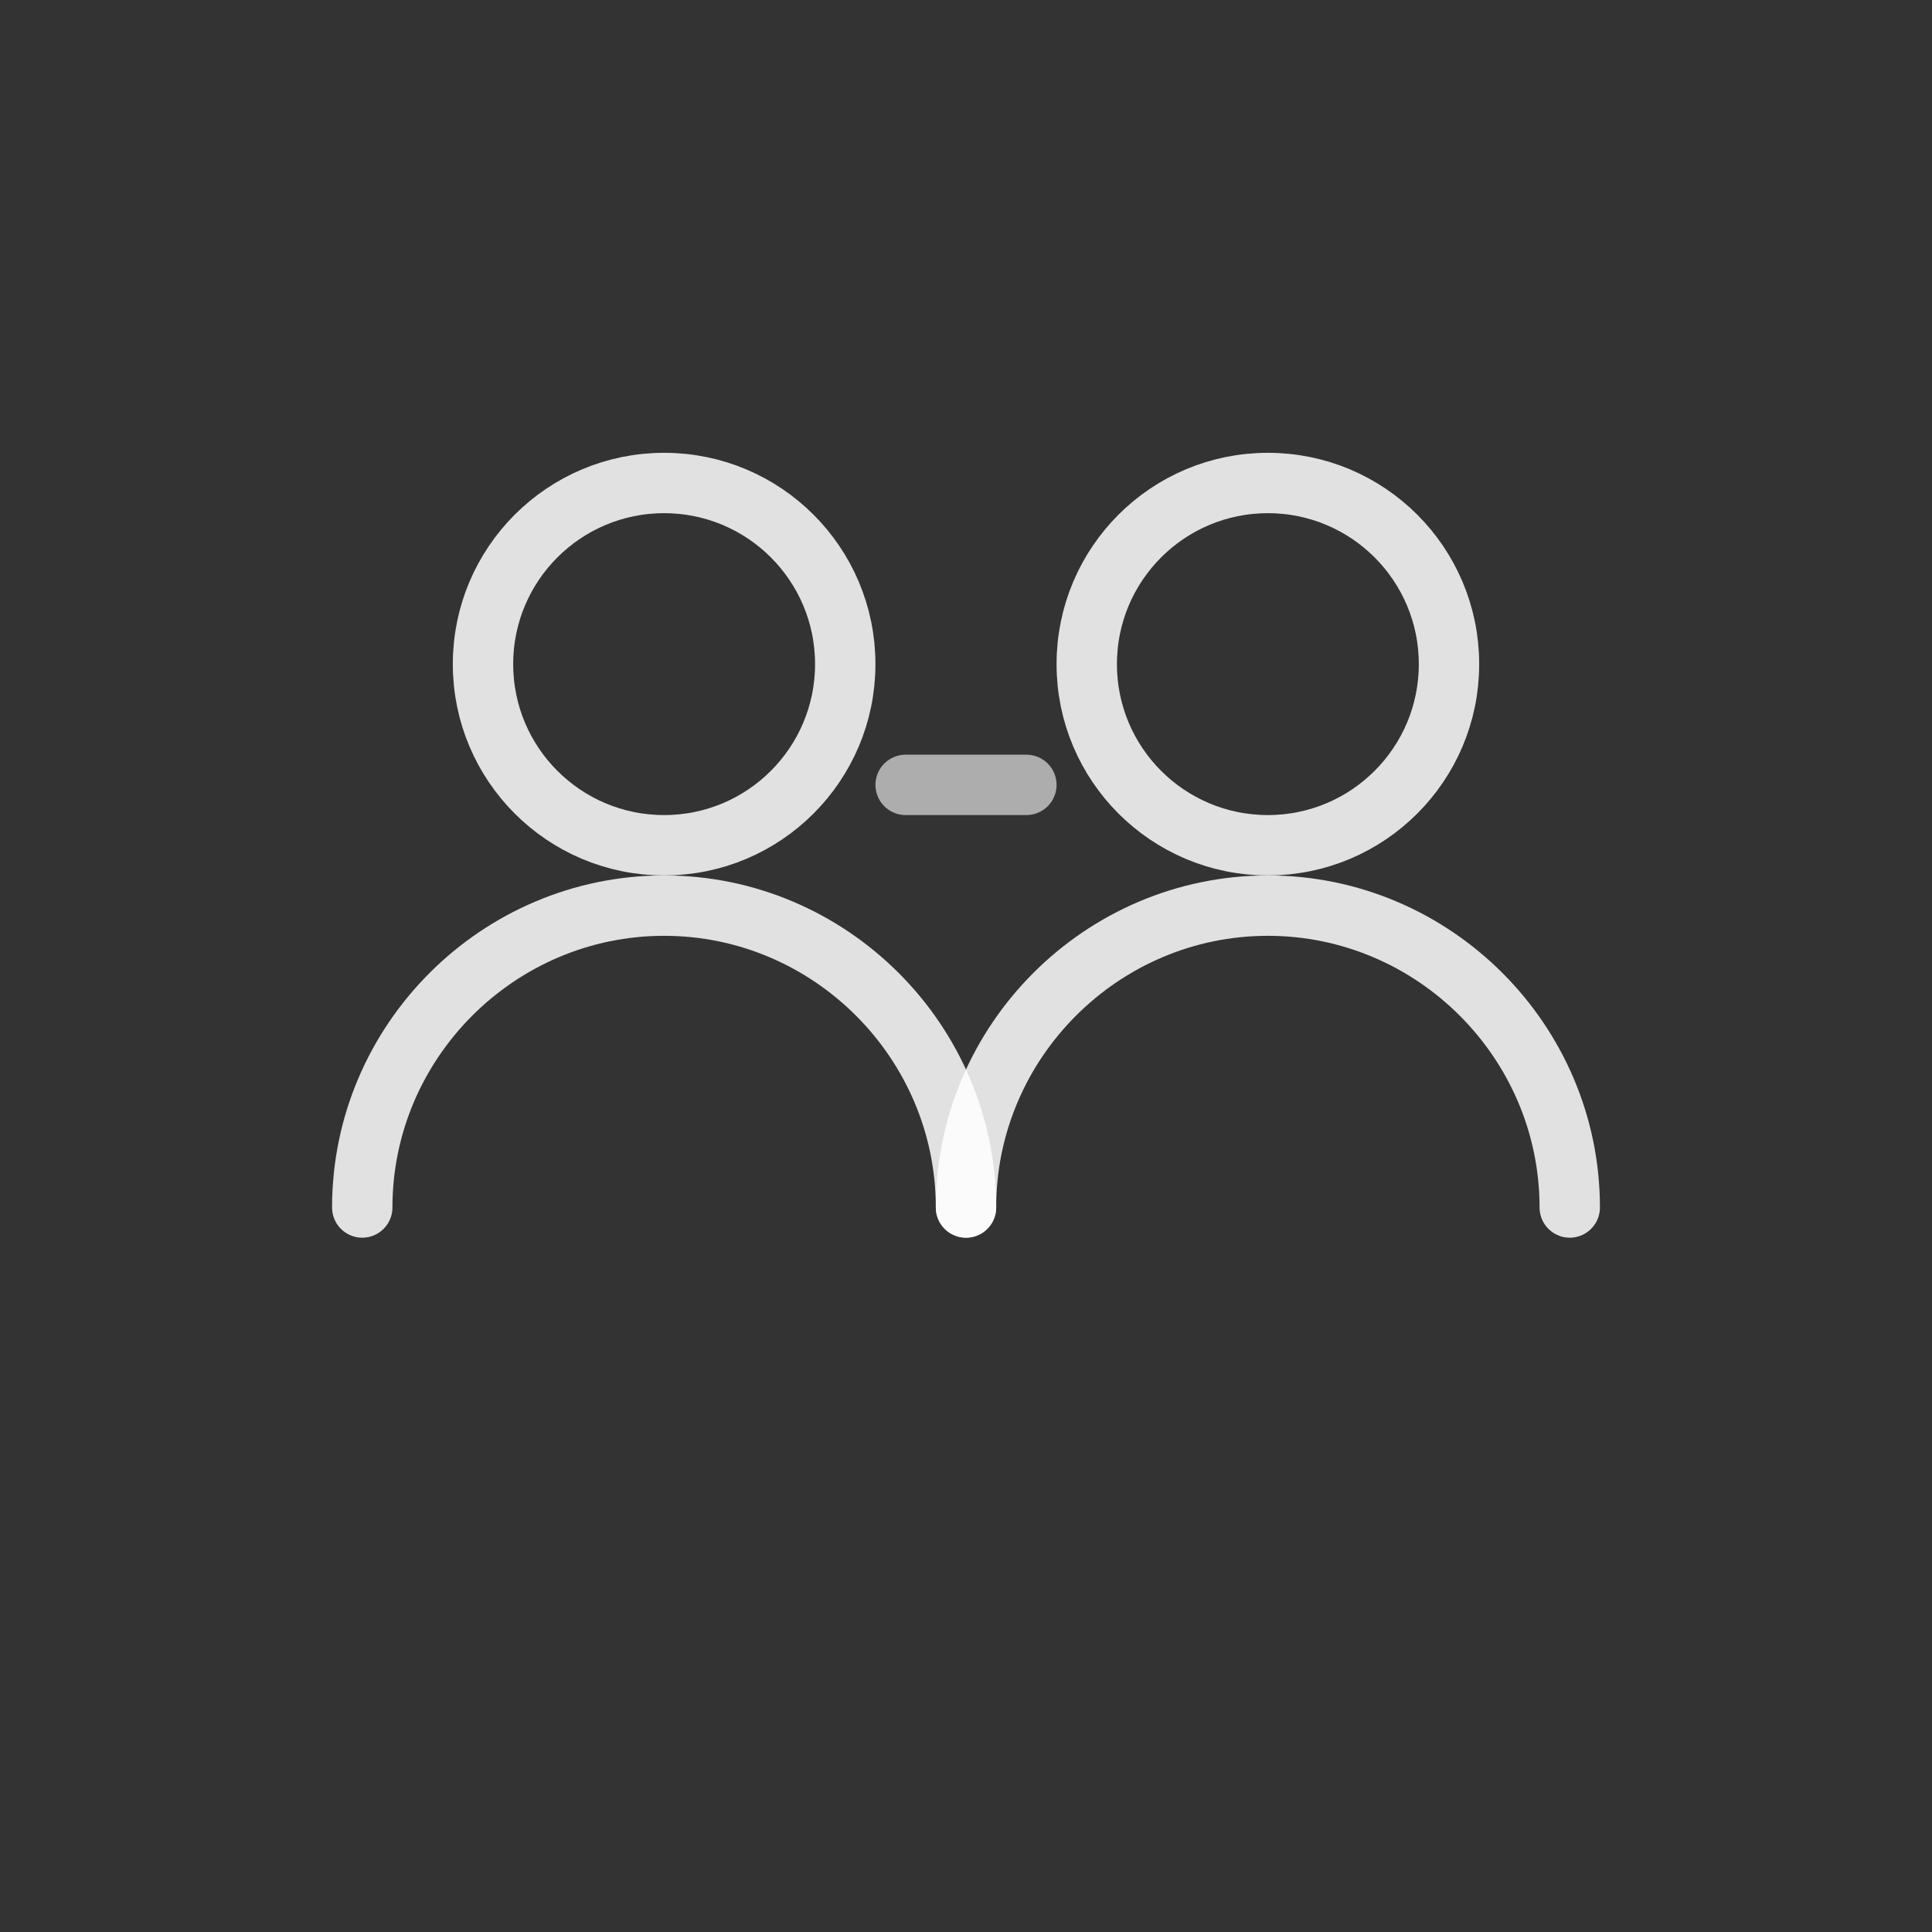 <?xml version="1.0" encoding="UTF-8"?> <svg xmlns="http://www.w3.org/2000/svg" width="64" height="64" viewBox="0 0 64 64" fill="none"><rect x="0" y="0" width="64" height="64" fill="#333333" stroke="none"/><circle cx="22" cy="22" r="6" stroke="rgba(255,255,255,0.85)" stroke-width="2"></circle><path d="M12 40c0-5.5 4.5-10 10-10s10 4.5 10 10" stroke="rgba(255,255,255,0.85)" stroke-width="2" stroke-linecap="round"></path><circle cx="42" cy="22" r="6" stroke="rgba(255,255,255,0.85)" stroke-width="2"></circle><path d="M32 40c0-5.5 4.5-10 10-10s10 4.5 10 10" stroke="rgba(255,255,255,0.85)" stroke-width="2" stroke-linecap="round"></path><line x1="30" y1="26" x2="34" y2="26" stroke="rgba(255,255,255,0.6)" stroke-width="2" stroke-linecap="round"></line></svg> 
